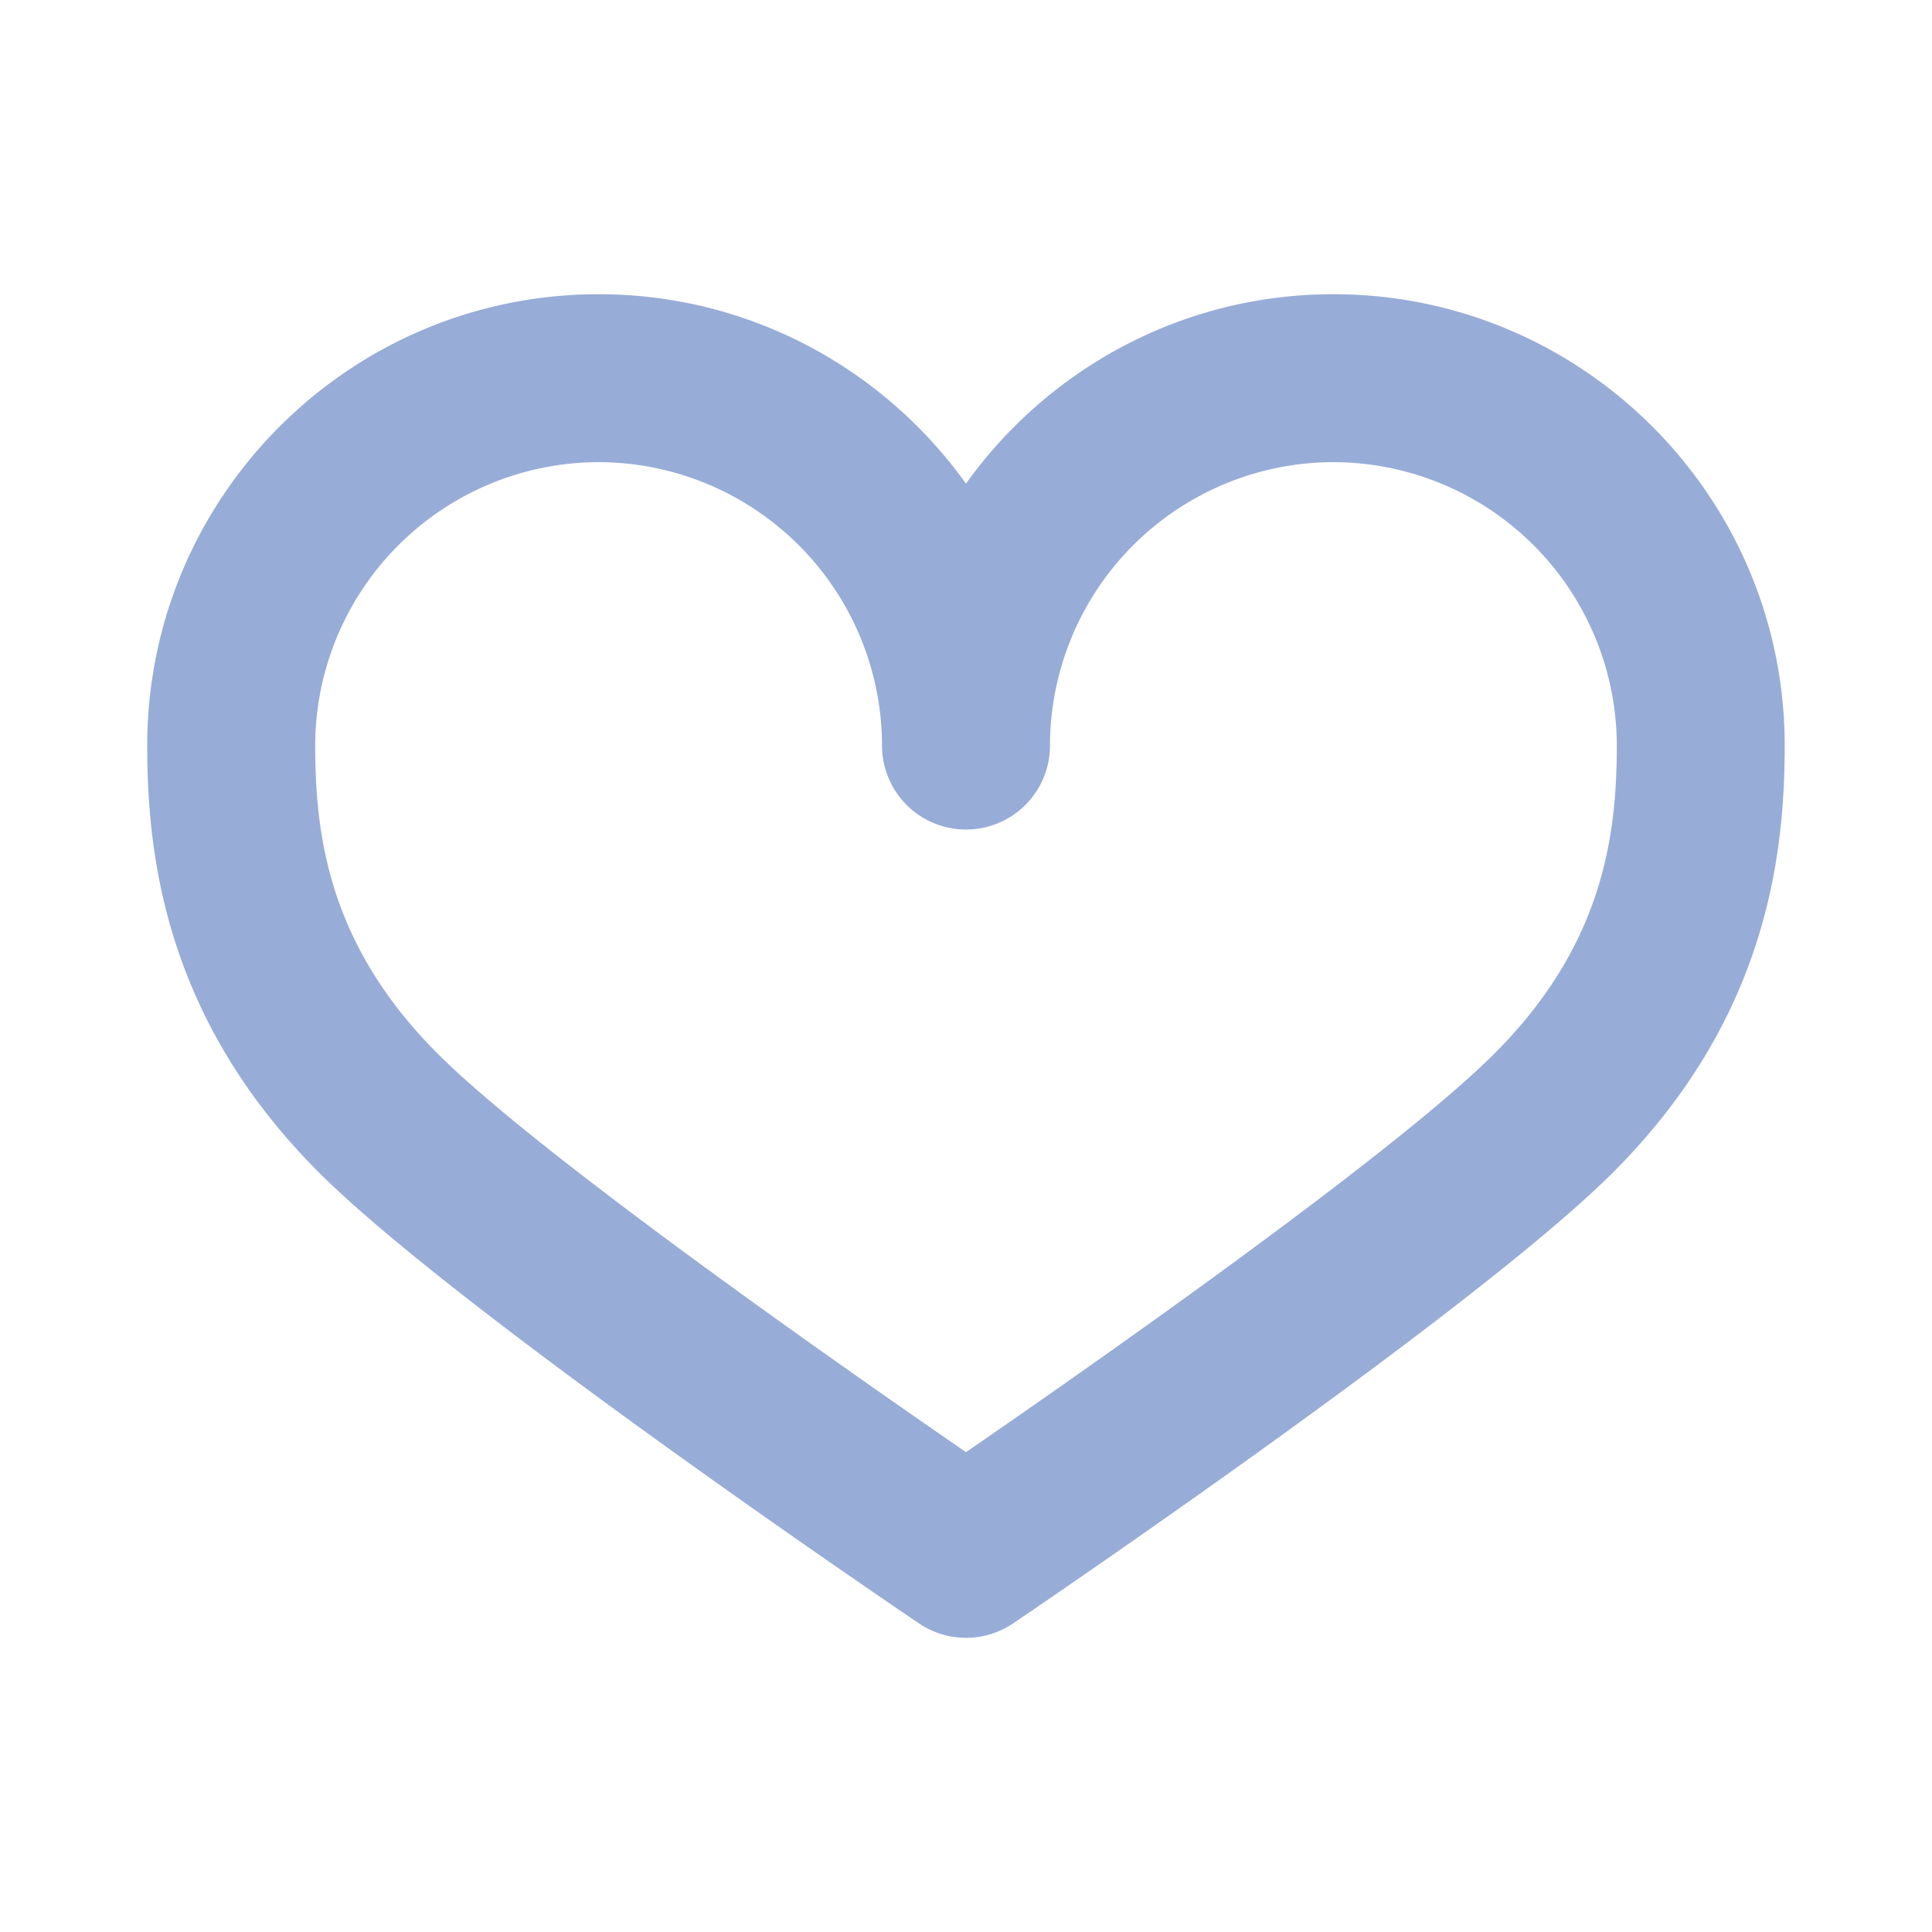 <svg xmlns="http://www.w3.org/2000/svg" width="49" height="49" xmlns:v="https://vecta.io/nano"><path fill="#98acd8" d="M24.5 41.539a2.12 2.12 0 0 1-1.193-.367c-.48-.322-11.73-7.945-15.222-11.439-3.899-3.898-4.351-8.044-4.351-10.823 0-6.313 5.135-11.448 11.448-11.448 3.837 0 7.237 1.897 9.317 4.804 2.082-2.907 5.48-4.804 9.318-4.804 6.313 0 11.447 5.135 11.447 11.448 0 2.779-.451 6.925-4.351 10.823-3.493 3.494-14.744 11.117-15.216 11.439a2.13 2.13 0 0 1-1.197.367zm-9.318-29.818a7.2 7.2 0 0 0-7.188 7.188c0 2.327.368 5.077 3.104 7.812 2.581 2.582 10.398 8.041 13.402 10.109 3.004-2.068 10.821-7.527 13.402-10.109 2.736-2.735 3.104-5.484 3.104-7.812a7.2 7.2 0 0 0-7.188-7.188 7.2 7.2 0 0 0-7.188 7.188 2.13 2.13 0 0 1-4.26 0 7.2 7.2 0 0 0-7.188-7.188z"/></svg>
